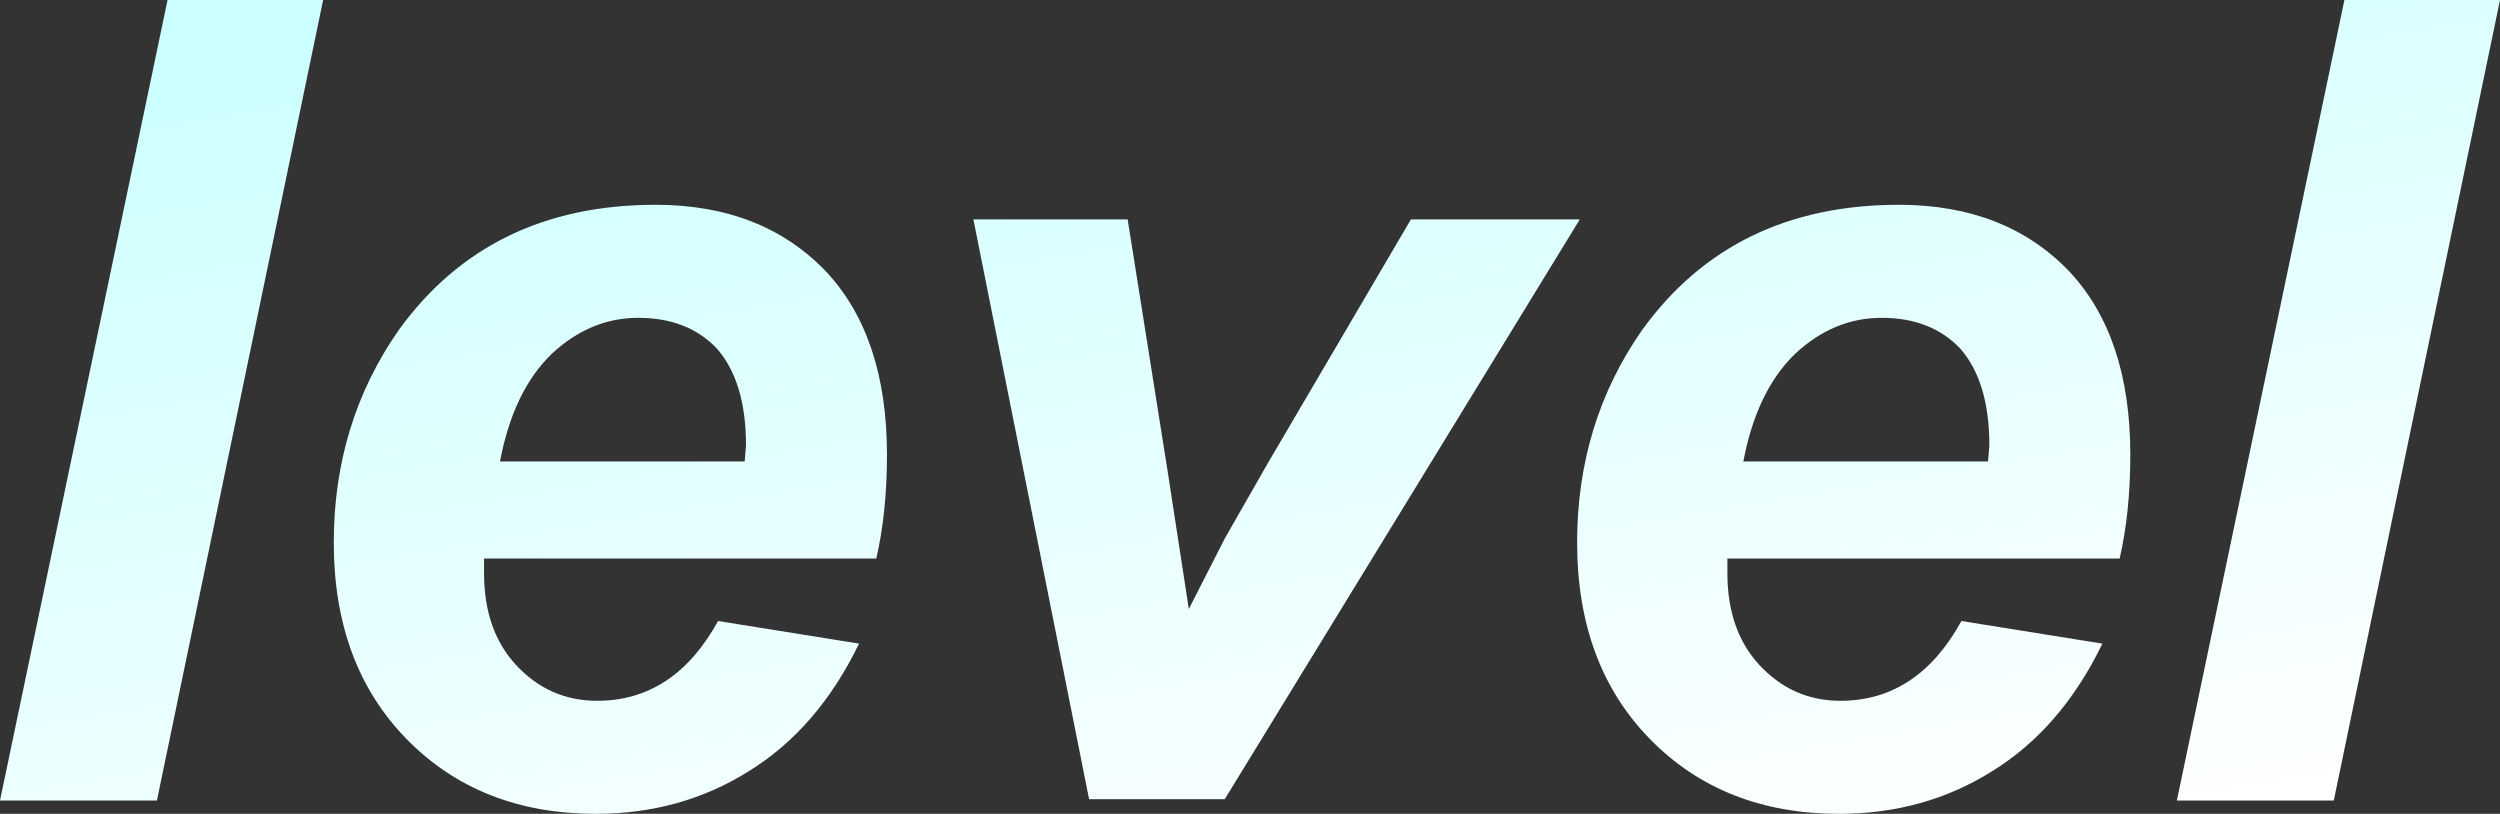 <?xml version="1.0" encoding="UTF-8" standalone="no"?>
<svg xmlns:xlink="http://www.w3.org/1999/xlink" height="30.6px" width="94.0px" xmlns="http://www.w3.org/2000/svg">
  <rect width="100%" height="100%" fill="#333333" stroke="none"/>
  <g transform="matrix(1.0, 0.0, 0.0, 1.0, 47.0, 15.3)">
    <path d="M-47.0 14.8 L-41.1 14.8 -34.85 -15.3 -40.7 -15.3 -47.0 14.8" fill="url(#gradient0)" fill-rule="evenodd" stroke="none"/>
    <path d="M-19.0 2.05 L-28.2 2.05 Q-27.7 -0.6 -26.25 -2.0 -24.8 -3.35 -23.0 -3.35 -21.15 -3.35 -20.05 -2.2 -18.95 -0.95 -18.95 1.45 L-19.0 2.05 M-14.05 5.7 Q-13.65 3.95 -13.65 1.8 -13.65 -2.65 -15.95 -5.1 -18.35 -7.6 -22.35 -7.6 -28.6 -7.6 -32.0 -2.9 -34.45 0.6 -34.45 5.1 -34.45 9.7 -31.7 12.5 -28.95 15.3 -24.6 15.3 -21.4 15.3 -18.85 13.7 -16.25 12.1 -14.7 8.9 L-20.0 8.05 Q-21.65 11.05 -24.55 11.05 -26.35 11.05 -27.6 9.7 -28.8 8.4 -28.8 6.25 L-28.8 5.7 -14.05 5.7" fill="url(#gradient1)" fill-rule="evenodd" stroke="none"/>
    <path d="M-0.95 14.75 L12.4 -7.05 6.05 -7.05 0.65 2.15 -0.95 4.95 -2.3 7.6 -3.1 2.4 -4.6 -7.05 -10.4 -7.05 -6.05 14.75 -0.95 14.75" fill="url(#gradient2)" fill-rule="evenodd" stroke="none"/>
    <path d="M27.75 2.05 L18.55 2.05 Q19.05 -0.6 20.5 -2.0 21.95 -3.35 23.75 -3.35 25.6 -3.35 26.7 -2.2 27.8 -0.95 27.8 1.45 L27.75 2.05 M32.7 5.7 Q33.1 3.95 33.1 1.8 33.1 -2.65 30.8 -5.1 28.4 -7.6 24.4 -7.6 18.15 -7.6 14.75 -2.9 12.3 0.6 12.3 5.1 12.3 9.7 15.05 12.5 17.8 15.3 22.15 15.3 25.35 15.3 27.9 13.7 30.5 12.1 32.05 8.9 L26.75 8.05 Q25.1 11.05 22.2 11.05 20.4 11.05 19.15 9.7 17.95 8.4 17.95 6.25 L17.95 5.7 32.7 5.7" fill="url(#gradient3)" fill-rule="evenodd" stroke="none"/>
    <path d="M34.85 14.8 L40.75 14.8 47.0 -15.3 41.15 -15.3 34.85 14.8" fill="url(#gradient4)" fill-rule="evenodd" stroke="none"/>
  </g>
  <defs>
    <linearGradient gradientTransform="matrix(0.01, 0.057, -0.018, 0.003, 0.0, 0.0)" gradientUnits="userSpaceOnUse" id="gradient0" spreadMethod="pad" x1="-819.2" x2="819.2">
      <stop offset="0.298" stop-color="#ccffff"/>
      <stop offset="0.725" stop-color="#ffffff"/>
    </linearGradient>
    <linearGradient gradientTransform="matrix(0.01, 0.057, -0.018, 0.003, 0.0, 0.0)" gradientUnits="userSpaceOnUse" id="gradient1" spreadMethod="pad" x1="-819.2" x2="819.2">
      <stop offset="0.298" stop-color="#ccffff"/>
      <stop offset="0.725" stop-color="#ffffff"/>
    </linearGradient>
    <linearGradient gradientTransform="matrix(0.01, 0.057, -0.018, 0.003, 0.0, 0.0)" gradientUnits="userSpaceOnUse" id="gradient2" spreadMethod="pad" x1="-819.2" x2="819.2">
      <stop offset="0.298" stop-color="#ccffff"/>
      <stop offset="0.725" stop-color="#ffffff"/>
    </linearGradient>
    <linearGradient gradientTransform="matrix(0.01, 0.057, -0.018, 0.003, 0.0, 0.0)" gradientUnits="userSpaceOnUse" id="gradient3" spreadMethod="pad" x1="-819.2" x2="819.2">
      <stop offset="0.298" stop-color="#ccffff"/>
      <stop offset="0.725" stop-color="#ffffff"/>
    </linearGradient>
    <linearGradient gradientTransform="matrix(0.01, 0.057, -0.018, 0.003, 0.0, 0.0)" gradientUnits="userSpaceOnUse" id="gradient4" spreadMethod="pad" x1="-819.2" x2="819.2">
      <stop offset="0.298" stop-color="#ccffff"/>
      <stop offset="0.725" stop-color="#ffffff"/>
    </linearGradient>
  </defs>
</svg>

